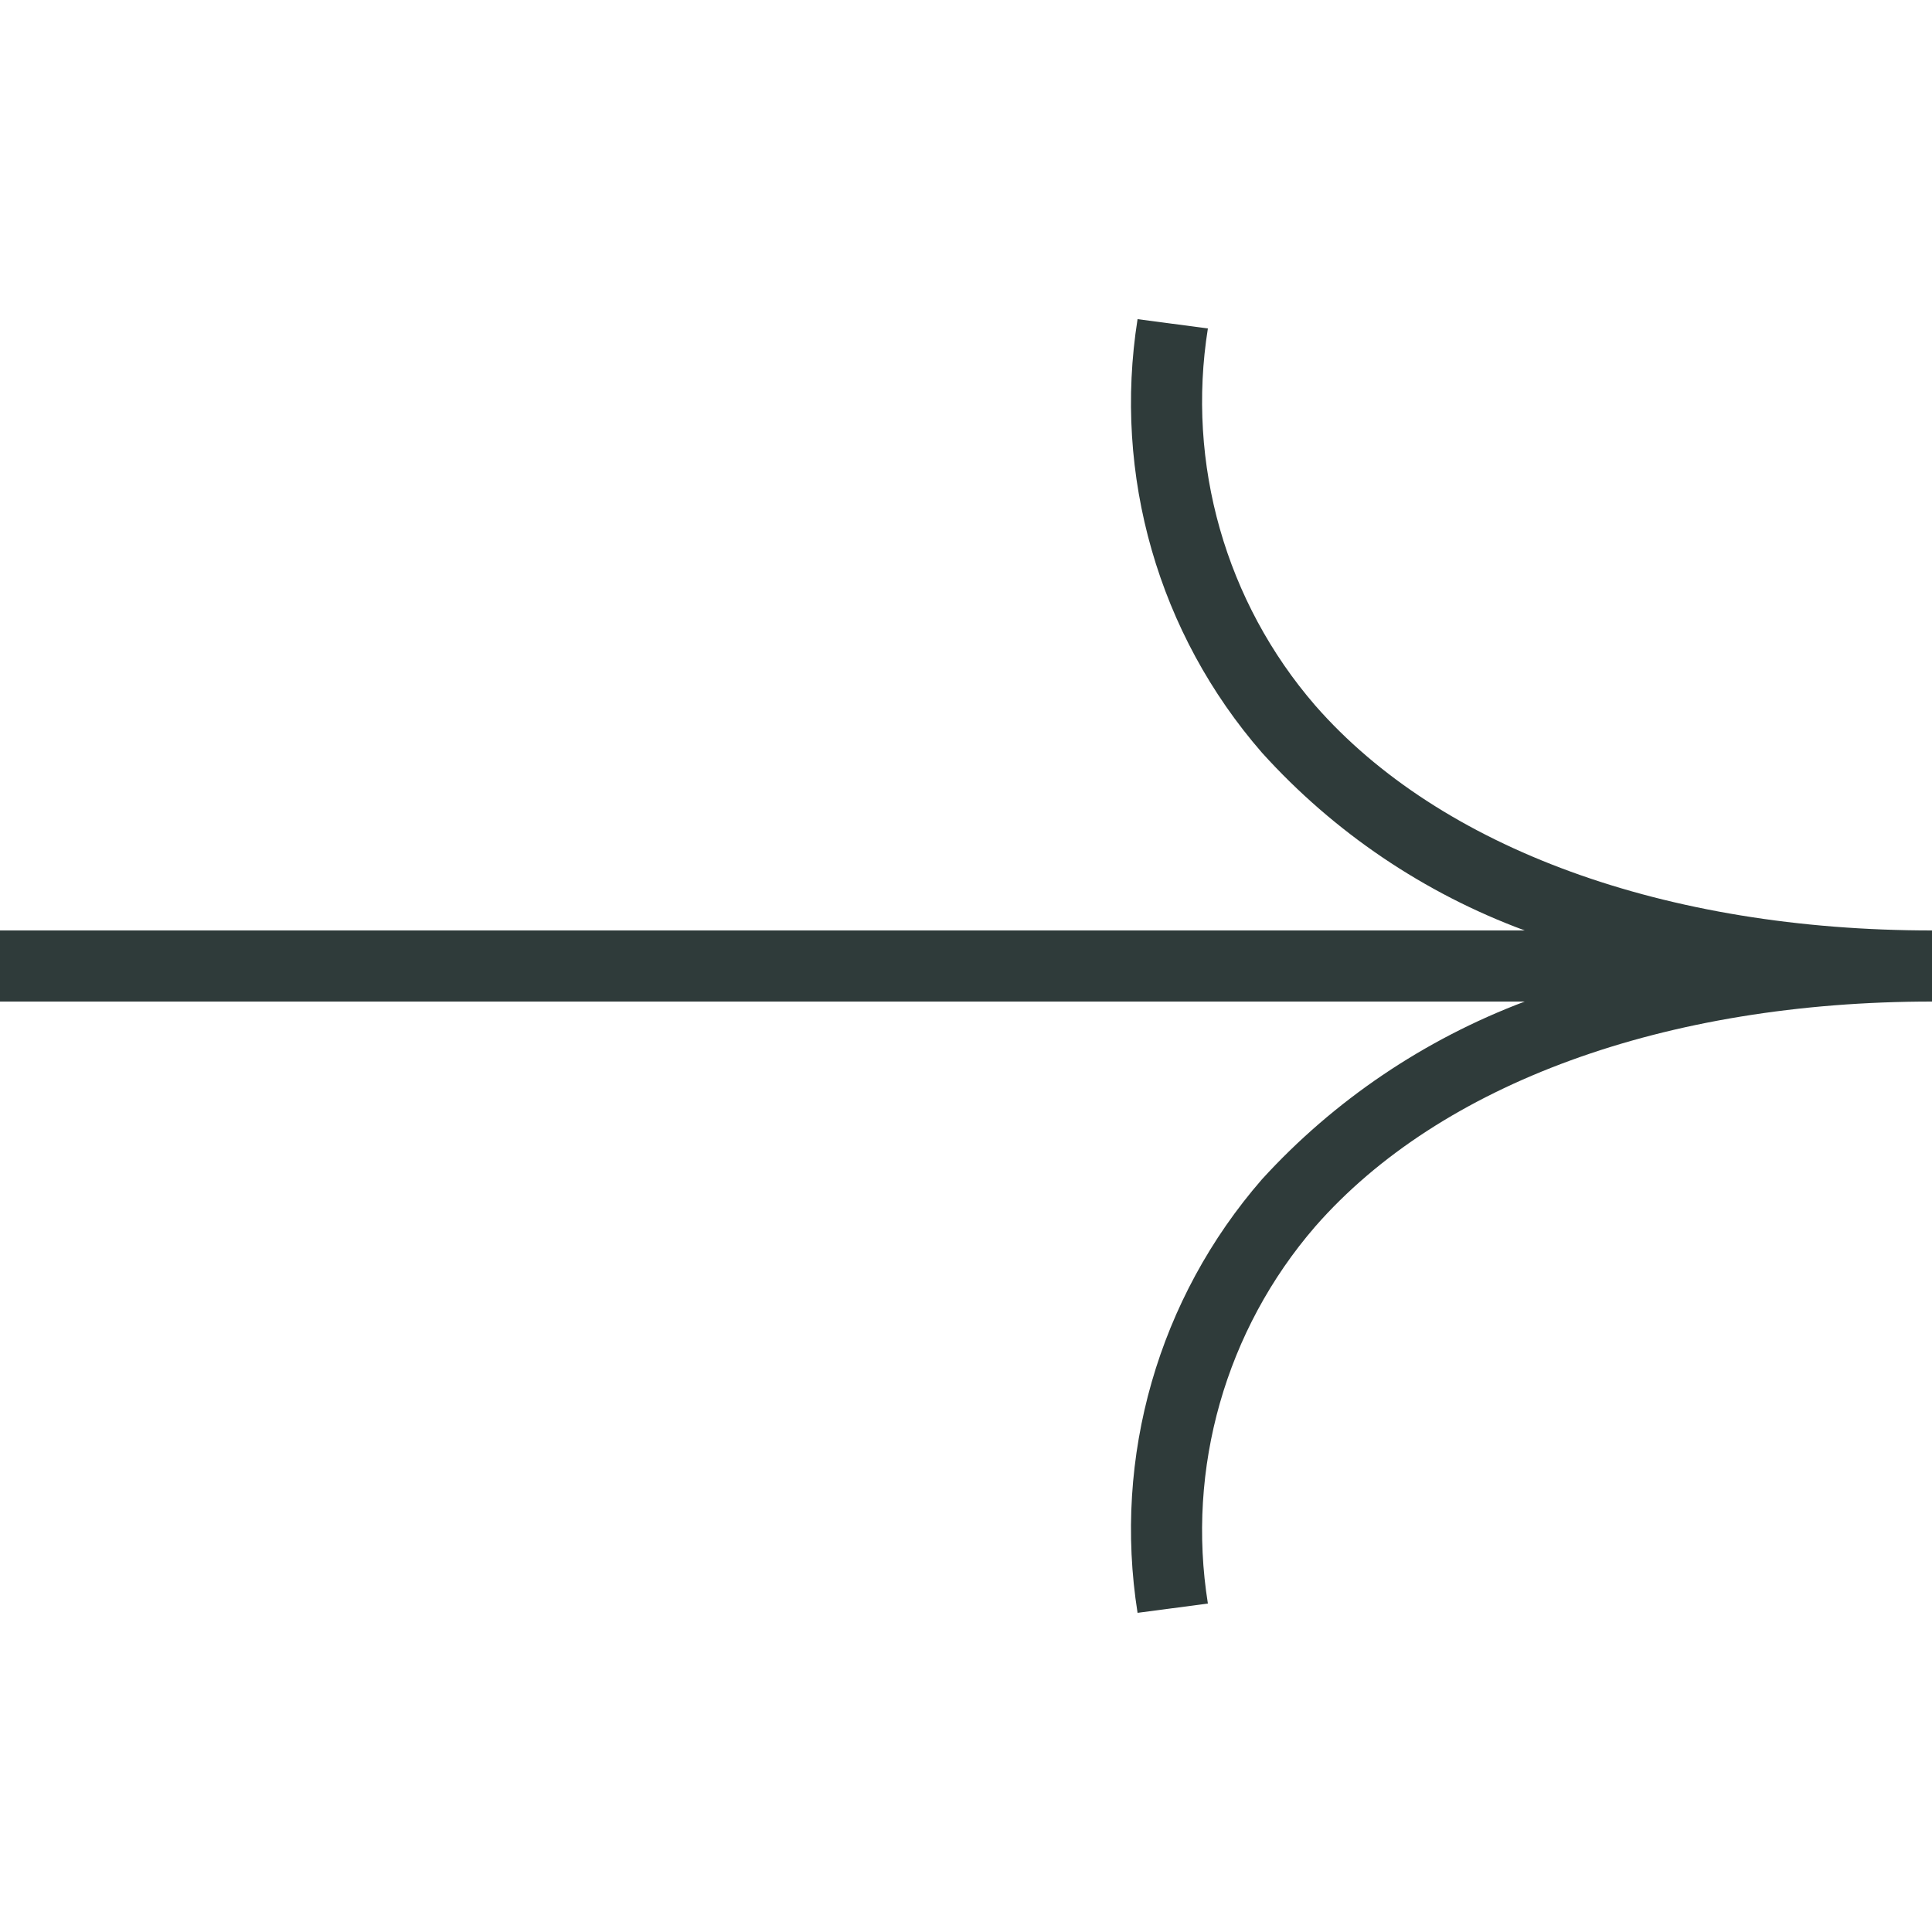 <?xml version="1.0" encoding="utf-8"?>
<!-- Generator: Adobe Illustrator 27.0.0, SVG Export Plug-In . SVG Version: 6.00 Build 0)  -->
<svg version="1.1" id="Capa_1" xmlns="http://www.w3.org/2000/svg" xmlns:xlink="http://www.w3.org/1999/xlink" x="0px" y="0px"
	 viewBox="0 0 250 250" style="enable-background:new 0 0 250 250;" xml:space="preserve">
<style type="text/css">
	.st0{opacity:9.000000e-02;fill:#C7B299;enable-background:new    ;}
	.st1{opacity:0.47;}
	.st2{fill:#CAB196;}
	.st3{fill:#2F3B3A;}
</style>
<path id="Trazado_1118" class="st3" d="M0,129.6h197.3c-13,4.9-24.7,12.8-34,23c-13.4,15.4-19.3,35.9-16.1,56.1l9.1-1.2
	c-2.8-17.5,2.3-35.4,13.9-48.8c16.2-18.5,45.3-29.1,79.8-29.1v-9.2c-34.5,0-63.6-10.6-79.8-29.1c-11.6-13.4-16.7-31.3-13.9-48.8
	l-9.1-1.2c-3.2,20.2,2.7,40.7,16.1,56.1c9.3,10.3,21,18.2,34,23H0V129.6z"/>
</svg>
